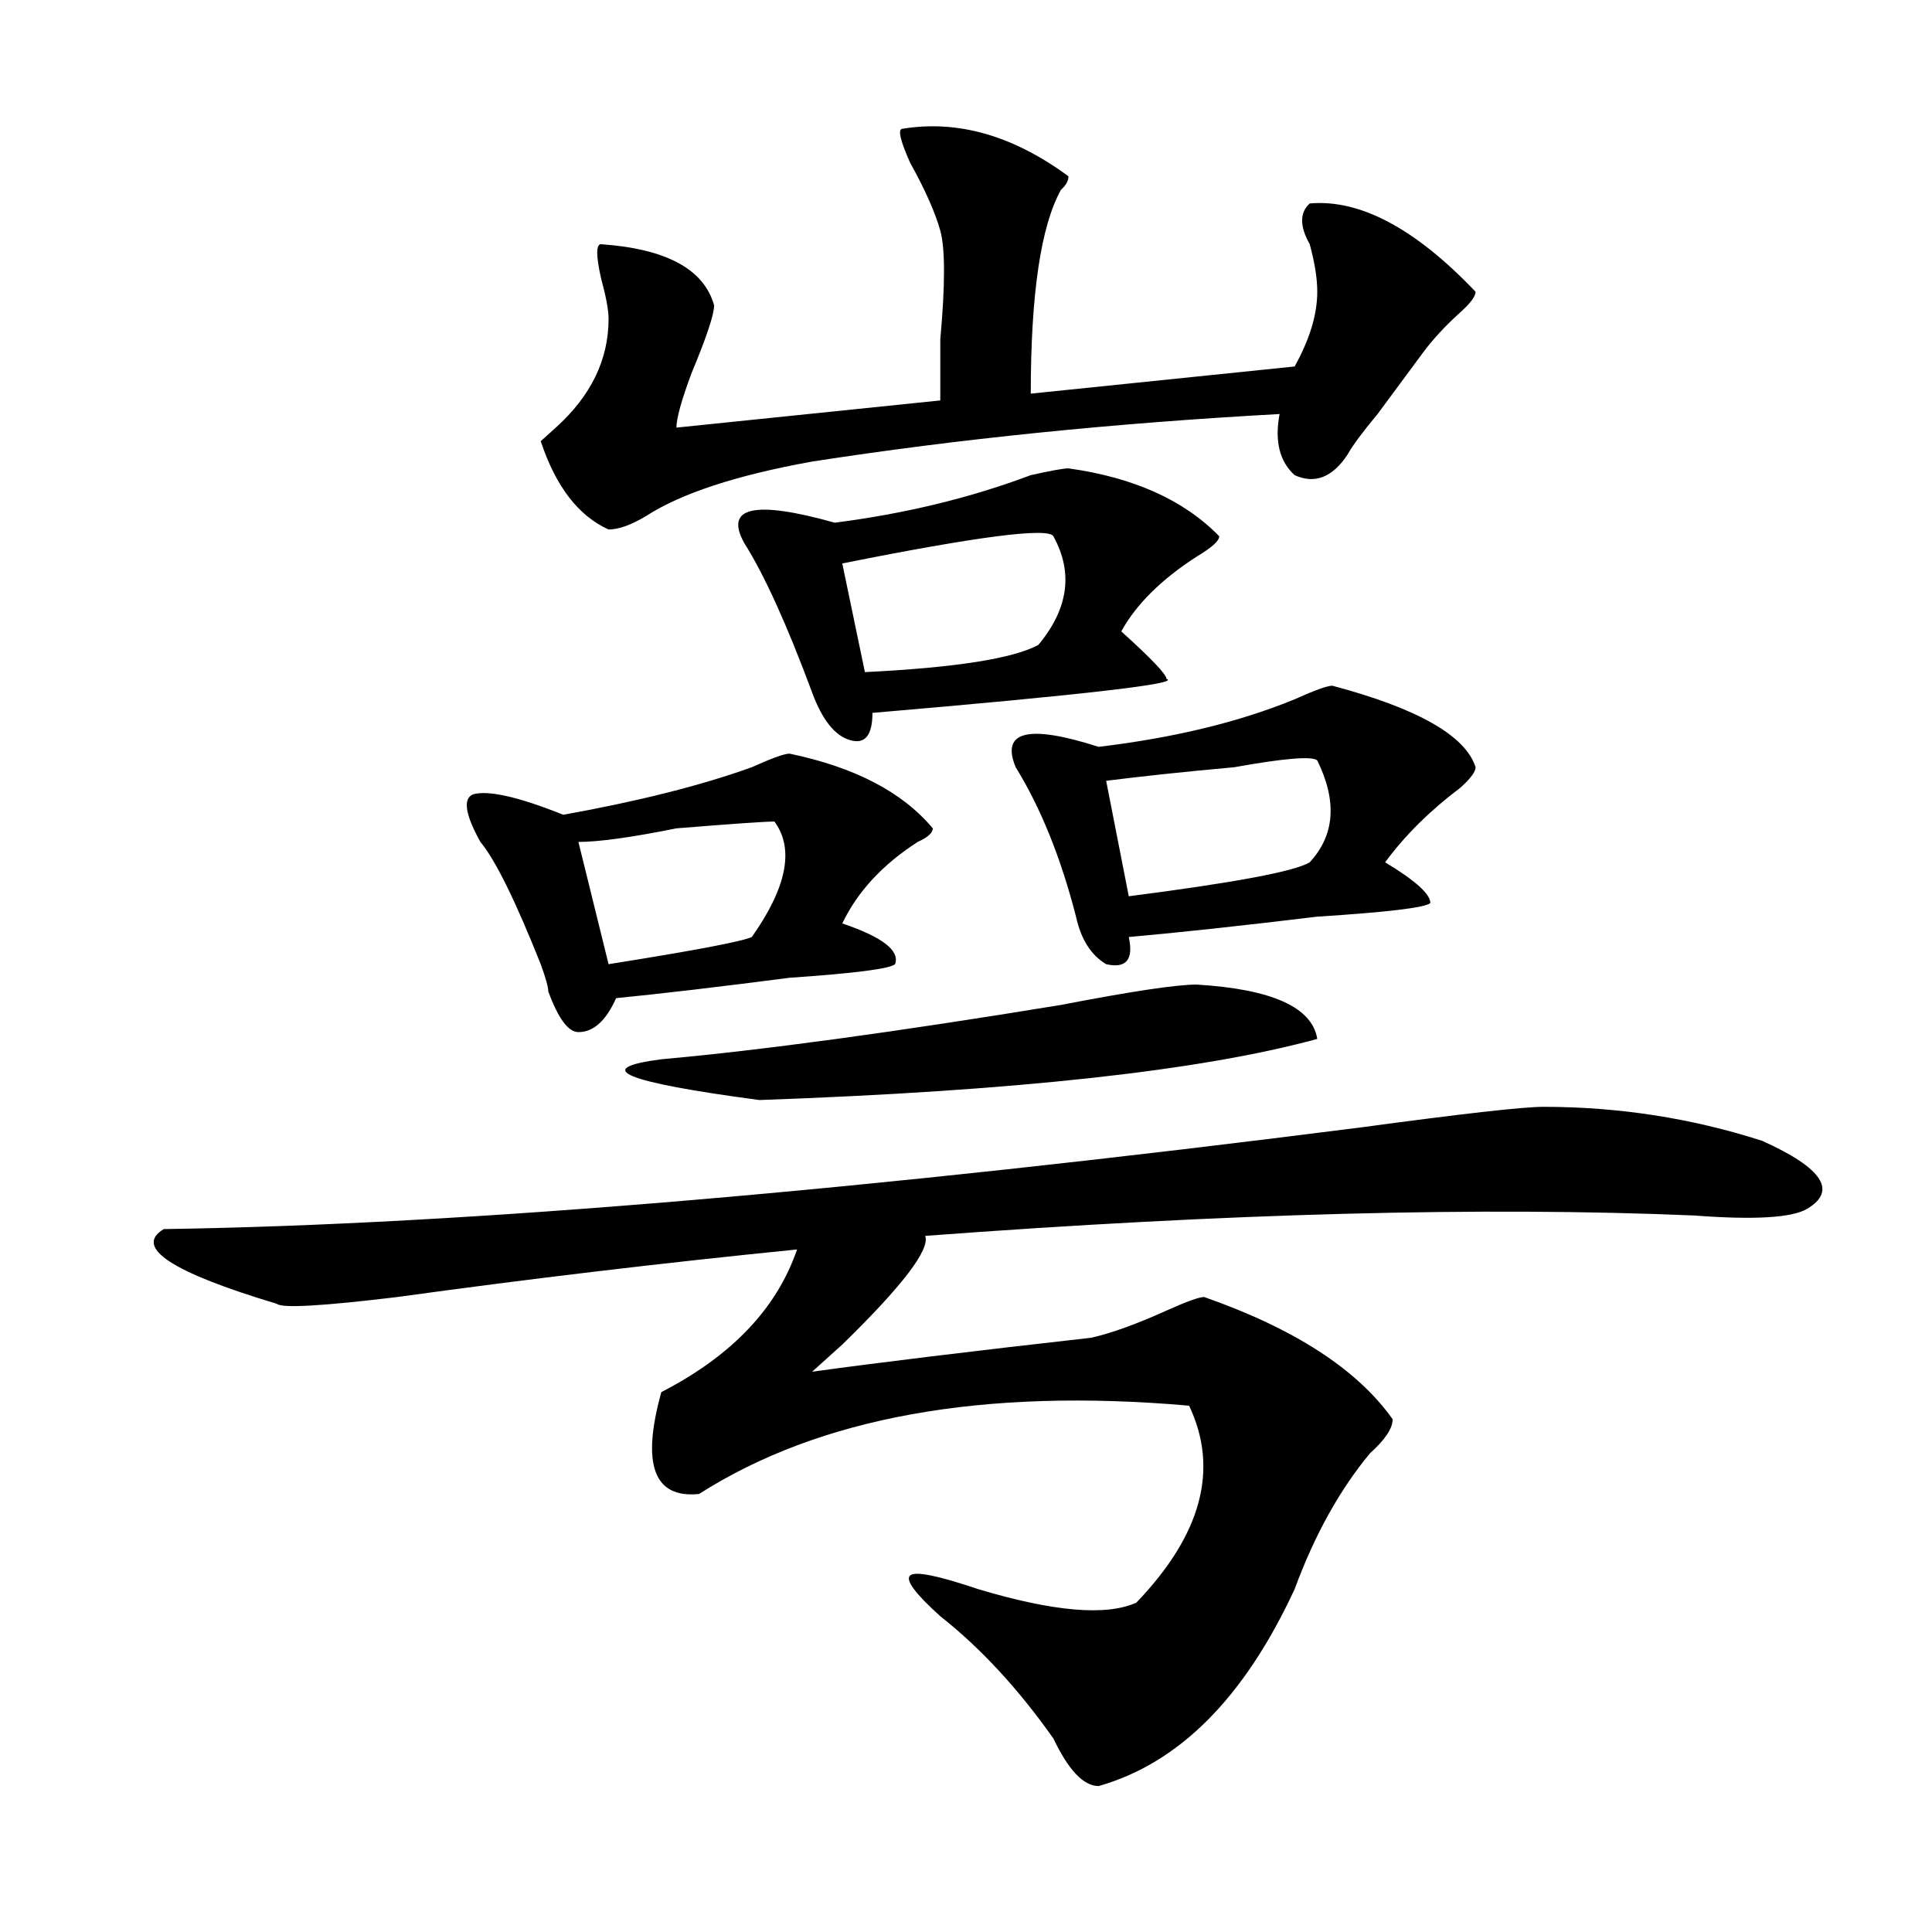 <?xml version="1.0" encoding="utf-8"?>
<!-- Generator: Adobe Illustrator 16.0.0, SVG Export Plug-In . SVG Version: 6.00 Build 0)  -->
<!DOCTYPE svg PUBLIC "-//W3C//DTD SVG 1.1//EN" "http://www.w3.org/Graphics/SVG/1.1/DTD/svg11.dtd">
<svg version="1.1" id="图层_1" xmlns="http://www.w3.org/2000/svg" xmlns:xlink="http://www.w3.org/1999/xlink" x="0px" y="0px"
	 width="1000px" height="1000px" viewBox="0 0 1000 1000" enable-background="new 0 0 1000 1000" xml:space="preserve">
<path d="M798.883,572.891c39.023,0,76.705,5.878,113.168,17.578c31.219,14.063,39.023,25.817,23.414,35.156
	c-7.805,4.724-27.316,5.878-58.535,3.516c-109.266-4.669-241.945-1.153-398.039,10.547c2.561,7.031-11.707,25.817-42.926,56.25
	L420.355,710c33.779-4.669,81.949-10.547,144.387-17.578c10.365-2.308,23.414-7.031,39.023-14.063
	c10.365-4.669,16.89-7.031,19.512-7.031c46.828,16.425,79.327,37.519,97.559,63.281c0,4.724-3.902,10.547-11.707,17.578
	c-15.609,18.786-28.658,42.188-39.023,70.313c-26.036,56.25-59.877,90.197-101.461,101.953c-7.805,0-15.609-8.24-23.414-24.609
	c-18.231-25.818-37.743-46.912-58.535-63.281c-13.049-11.756-18.231-18.787-15.609-21.094c2.561-2.362,14.268,0,35.121,7.031
	c39.023,11.7,66.34,14.063,81.949,7.031c33.779-35.156,42.926-69.104,27.316-101.953c-106.705-9.339-191.215,5.878-253.652,45.703
	c-23.414,2.362-29.938-15.216-19.512-52.734c36.401-18.731,59.815-43.341,70.242-73.828
	c-70.242,7.031-139.204,15.271-206.824,24.609c-39.023,4.724-59.876,5.878-62.438,3.516c-54.633-16.37-74.145-29.278-58.535-38.672
	c156.094-2.308,362.918-19.886,620.473-52.734C757.237,576.406,788.456,572.891,798.883,572.891z M291.578,421.719
	c39.023-7.031,71.522-15.216,97.559-24.609c10.365-4.669,16.89-7.031,19.512-7.031c33.779,7.031,58.535,19.94,74.145,38.672
	c0,2.362-2.622,4.724-7.805,7.031c-18.231,11.755-31.219,25.817-39.023,42.188c20.792,7.031,29.877,14.063,27.316,21.094
	c-2.622,2.362-20.854,4.724-54.633,7.031c-36.463,4.724-66.34,8.239-89.754,10.547c-5.243,11.755-11.707,17.578-19.512,17.578
	c-5.243,0-10.427-7.031-15.609-21.094c0-2.308-1.341-7.031-3.902-14.063c-13.048-32.794-23.414-53.888-31.219-63.281
	c-7.805-14.063-9.146-22.247-3.902-24.609C252.555,408.864,268.164,412.38,291.578,421.719z M467.184,66.641
	c28.597-4.669,57.193,3.516,85.852,24.609c0,2.362-1.342,4.724-3.902,7.031c-10.427,18.786-15.609,53.942-15.609,105.469
	l136.582-14.063c7.805-14.063,11.707-26.917,11.707-38.672c0-7.031-1.342-15.216-3.902-24.609c-5.244-9.339-5.244-16.37,0-21.094
	c25.975-2.308,54.633,12.909,85.852,45.703c0,2.362-2.622,5.878-7.805,10.547c-7.805,7.031-14.329,14.063-19.512,21.094
	c-5.244,7.031-13.049,17.578-23.414,31.641c-7.805,9.394-13.049,16.425-15.609,21.094c-7.805,11.755-16.951,15.271-27.316,10.547
	c-7.805-7.031-10.427-17.578-7.805-31.641c-85.852,4.724-166.521,12.909-241.945,24.609c-39.023,7.031-67.682,16.425-85.852,28.125
	c-7.805,4.724-14.329,7.031-19.512,7.031c-15.609-7.031-27.316-22.247-35.121-45.703l7.805-7.031
	c18.171-16.37,27.316-35.156,27.316-56.25c0-4.669-1.341-11.7-3.902-21.094c-2.622-11.7-2.622-17.578,0-17.578
	c33.779,2.362,53.291,12.909,58.535,31.641c0,4.724-3.902,16.425-11.707,35.156c-5.244,14.063-7.805,23.456-7.805,28.125
	l136.582-14.063c0-7.031,0-17.578,0-31.641c2.561-28.125,2.561-46.856,0-56.25c-2.622-9.339-7.805-21.094-15.609-35.156
	C465.842,72.519,464.562,66.641,467.184,66.641z M400.844,425.234c-5.244,0-22.134,1.208-50.73,3.516
	c-23.414,4.724-40.364,7.031-50.73,7.031l15.609,63.281c44.206-7.031,68.9-11.7,74.145-14.063
	C407.307,459.237,411.209,439.297,400.844,425.234z M619.375,509.609c39.023,2.362,59.815,11.755,62.438,28.125
	c-59.877,16.425-156.094,26.972-288.773,31.641c-70.242-9.339-87.192-16.37-50.73-21.094
	c52.011-4.669,120.973-14.063,206.824-28.125C585.534,513.125,608.948,509.609,619.375,509.609z M553.035,242.422
	c33.779,4.724,59.815,16.425,78.047,35.156c0,2.362-3.902,5.878-11.707,10.547c-18.231,11.755-31.219,24.609-39.023,38.672
	c15.609,14.063,23.414,22.302,23.414,24.609c7.805,2.362-42.926,8.239-152.191,17.578c0,11.755-3.902,16.425-11.707,14.063
	c-7.805-2.308-14.329-10.547-19.512-24.609c-13.049-35.156-24.756-60.919-35.121-77.344c-10.427-18.731,5.183-22.247,46.828-10.547
	c36.401-4.669,70.242-12.854,101.461-24.609C543.889,243.63,550.413,242.422,553.035,242.422z M545.23,277.578
	c-2.622-4.669-39.023,0-109.266,14.063l11.707,56.25c46.828-2.308,76.705-7.031,89.754-14.063
	C553.035,315.097,555.596,296.364,545.23,277.578z M689.617,354.922c44.206,11.755,68.9,25.817,74.145,42.188
	c0,2.362-2.622,5.878-7.805,10.547c-15.609,11.755-28.658,24.609-39.023,38.672c15.609,9.394,23.414,16.425,23.414,21.094
	c-2.622,2.362-22.134,4.724-58.535,7.031c-39.023,4.724-71.584,8.239-97.559,10.547c2.561,11.755-1.342,16.425-11.707,14.063
	c-7.805-4.669-13.049-12.854-15.609-24.609c-7.805-30.433-18.231-56.25-31.219-77.344c-7.805-18.731,6.463-22.247,42.926-10.547
	c39.023-4.669,72.803-12.854,101.461-24.609C680.471,357.284,686.995,354.922,689.617,354.922z M681.813,393.594
	c-2.622-2.308-16.951-1.153-42.926,3.516c-26.036,2.362-48.17,4.724-66.34,7.031l11.707,59.766
	c54.633-7.031,85.852-12.854,93.656-17.578C690.897,432.266,692.178,414.688,681.813,393.594z"/>
</svg>
